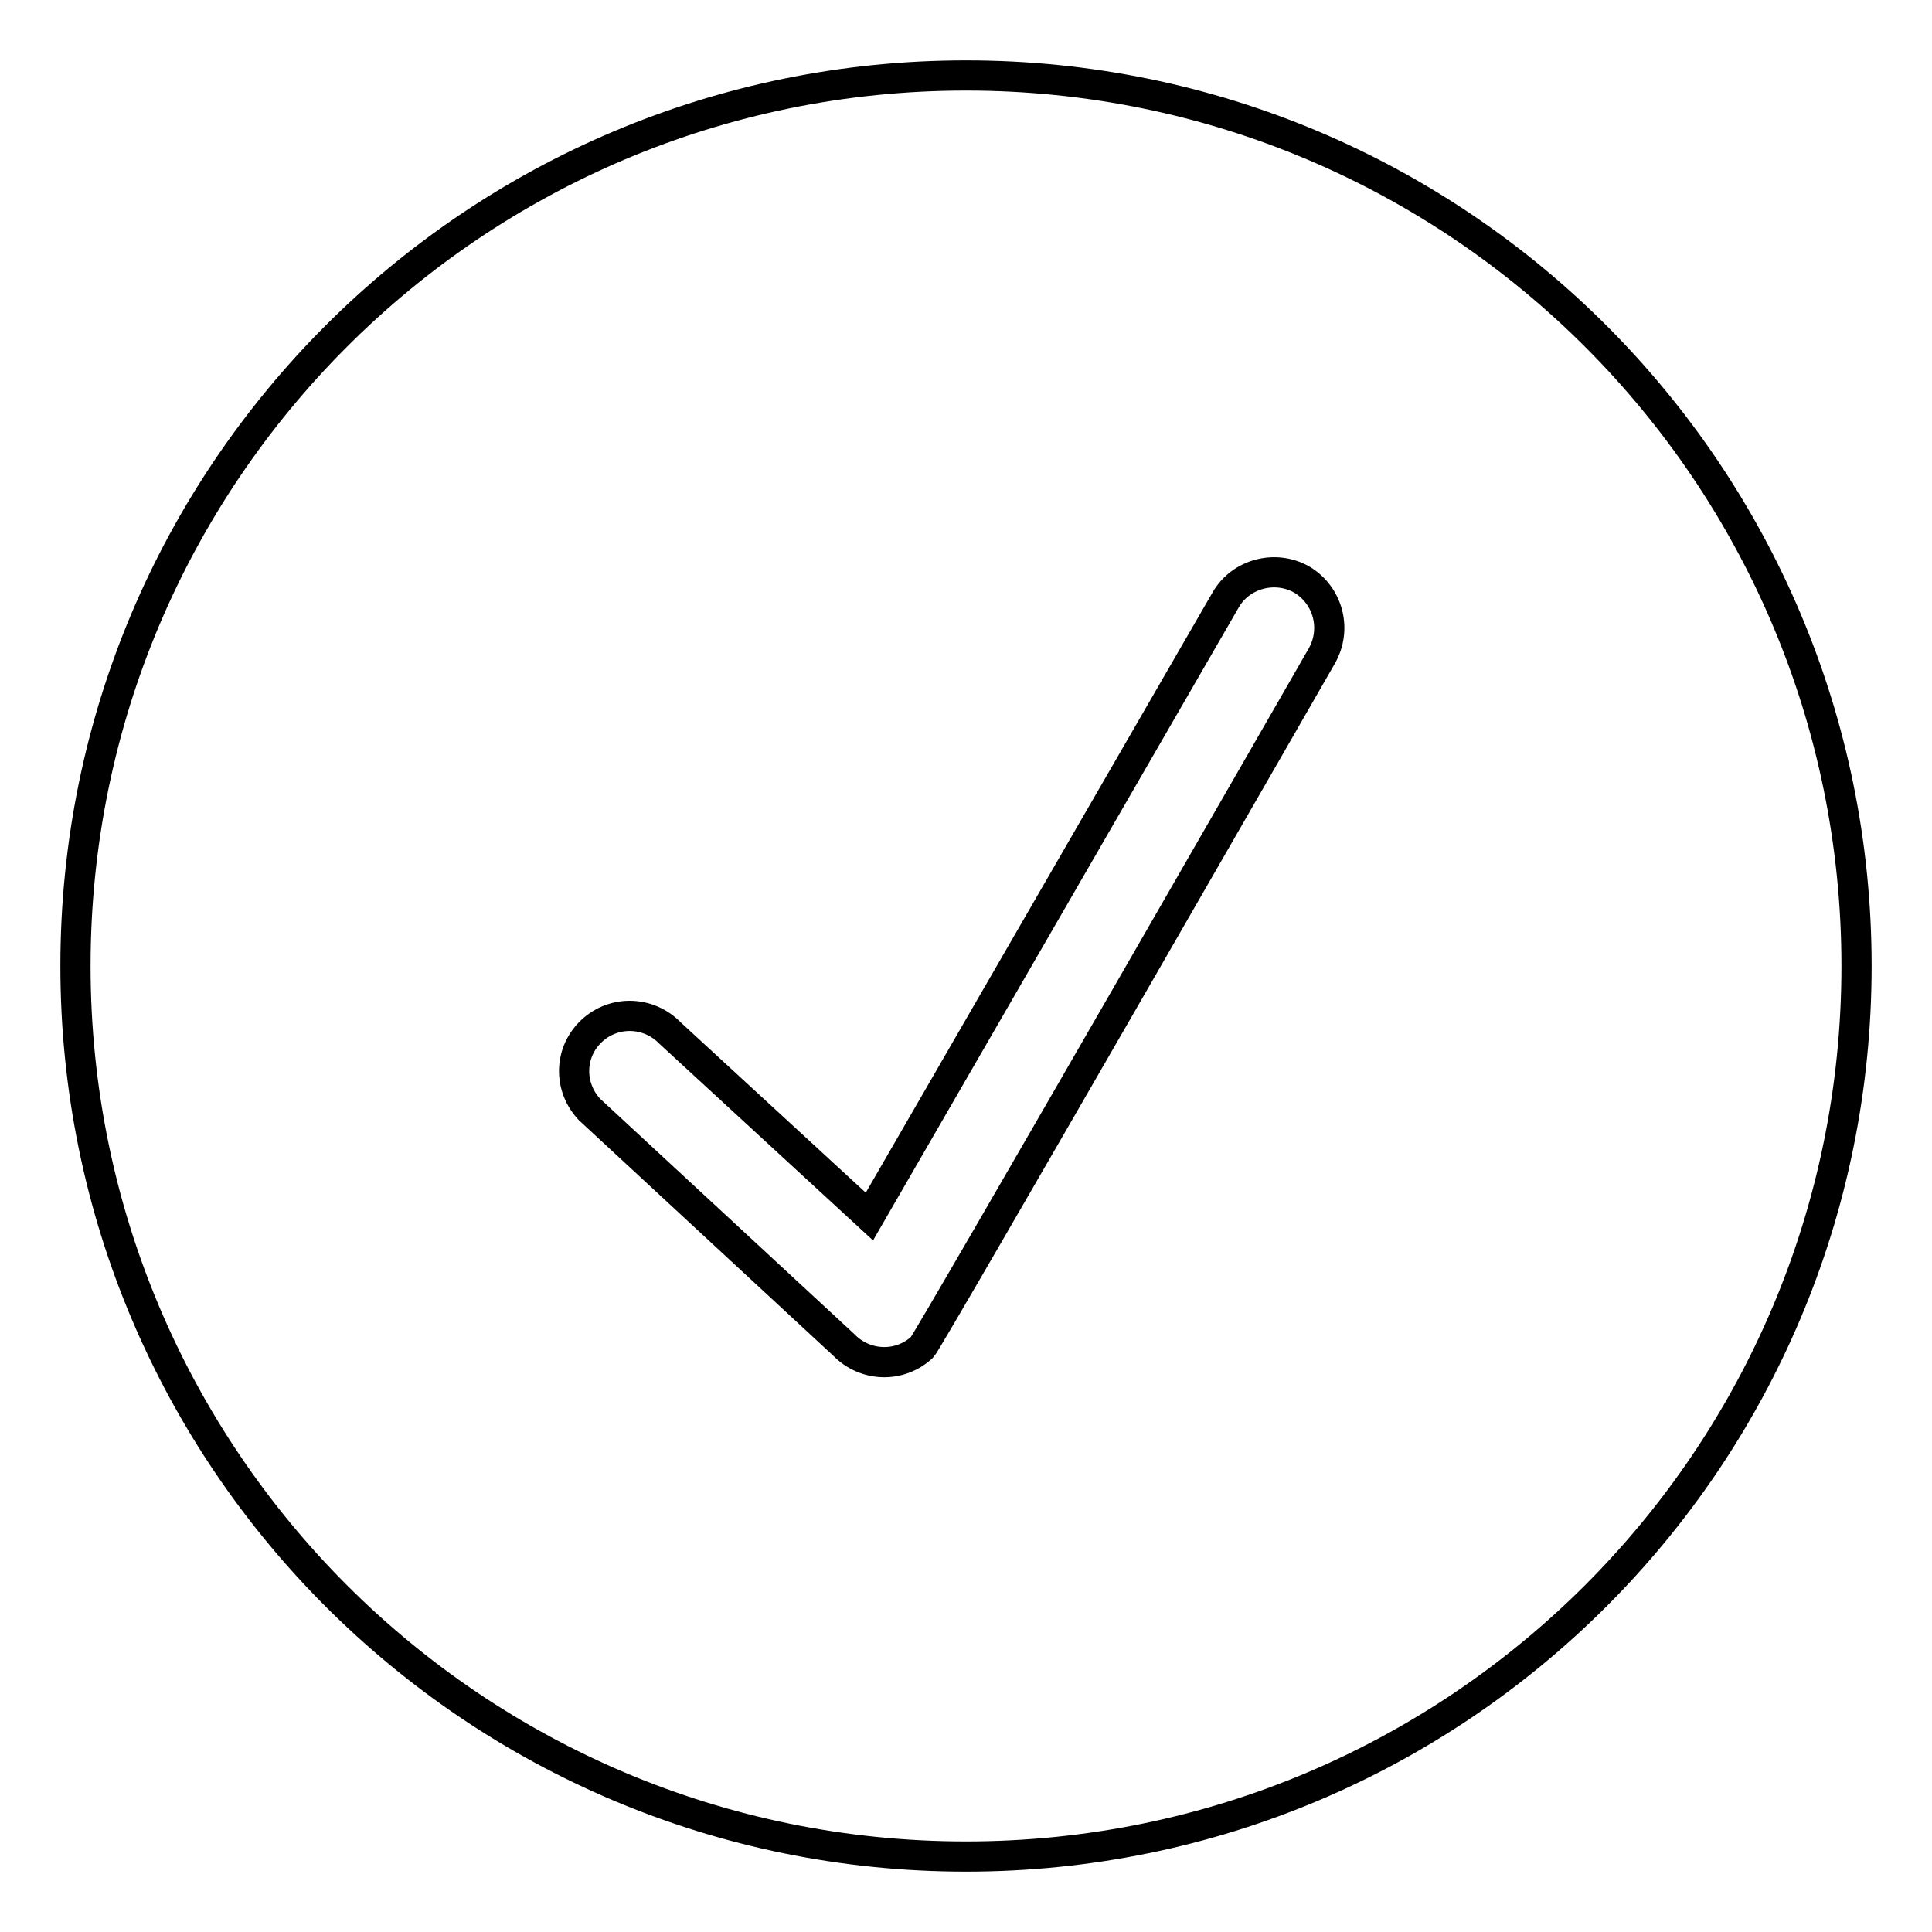 <?xml version="1.0" encoding="utf-8"?>
<!-- Svg Vector Icons : http://www.onlinewebfonts.com/icon -->
<!DOCTYPE svg PUBLIC "-//W3C//DTD SVG 1.1//EN" "http://www.w3.org/Graphics/SVG/1.1/DTD/svg11.dtd">
<svg version="1.1" xmlns="http://www.w3.org/2000/svg" xmlns:xlink="http://www.w3.org/1999/xlink" x="0px" y="0px" viewBox="0 0 256 256" enable-background="new 0 0 256 256" xml:space="preserve">
<g> <path stroke-width="4" fill-opacity="0" stroke="#000000"  d="M128,10C62.8,10,10,62.8,10,128c0,65.2,52.8,118,118,118c65.2,0,118-52.8,118-118C246,62.8,193.2,10,128,10 z M175.1,87c0,0-52.1,90.7-52.9,91.5c-3,2.8-7.6,2.6-10.4-0.3L78.1,147c-2.8-3-2.7-7.6,0.3-10.4c3-2.8,7.6-2.6,10.4,0.3l26.4,24.3 l47.2-81.7c2-3.5,6.6-4.7,10.1-2.7C176,78.9,177.2,83.4,175.1,87z"/></g>
</svg>